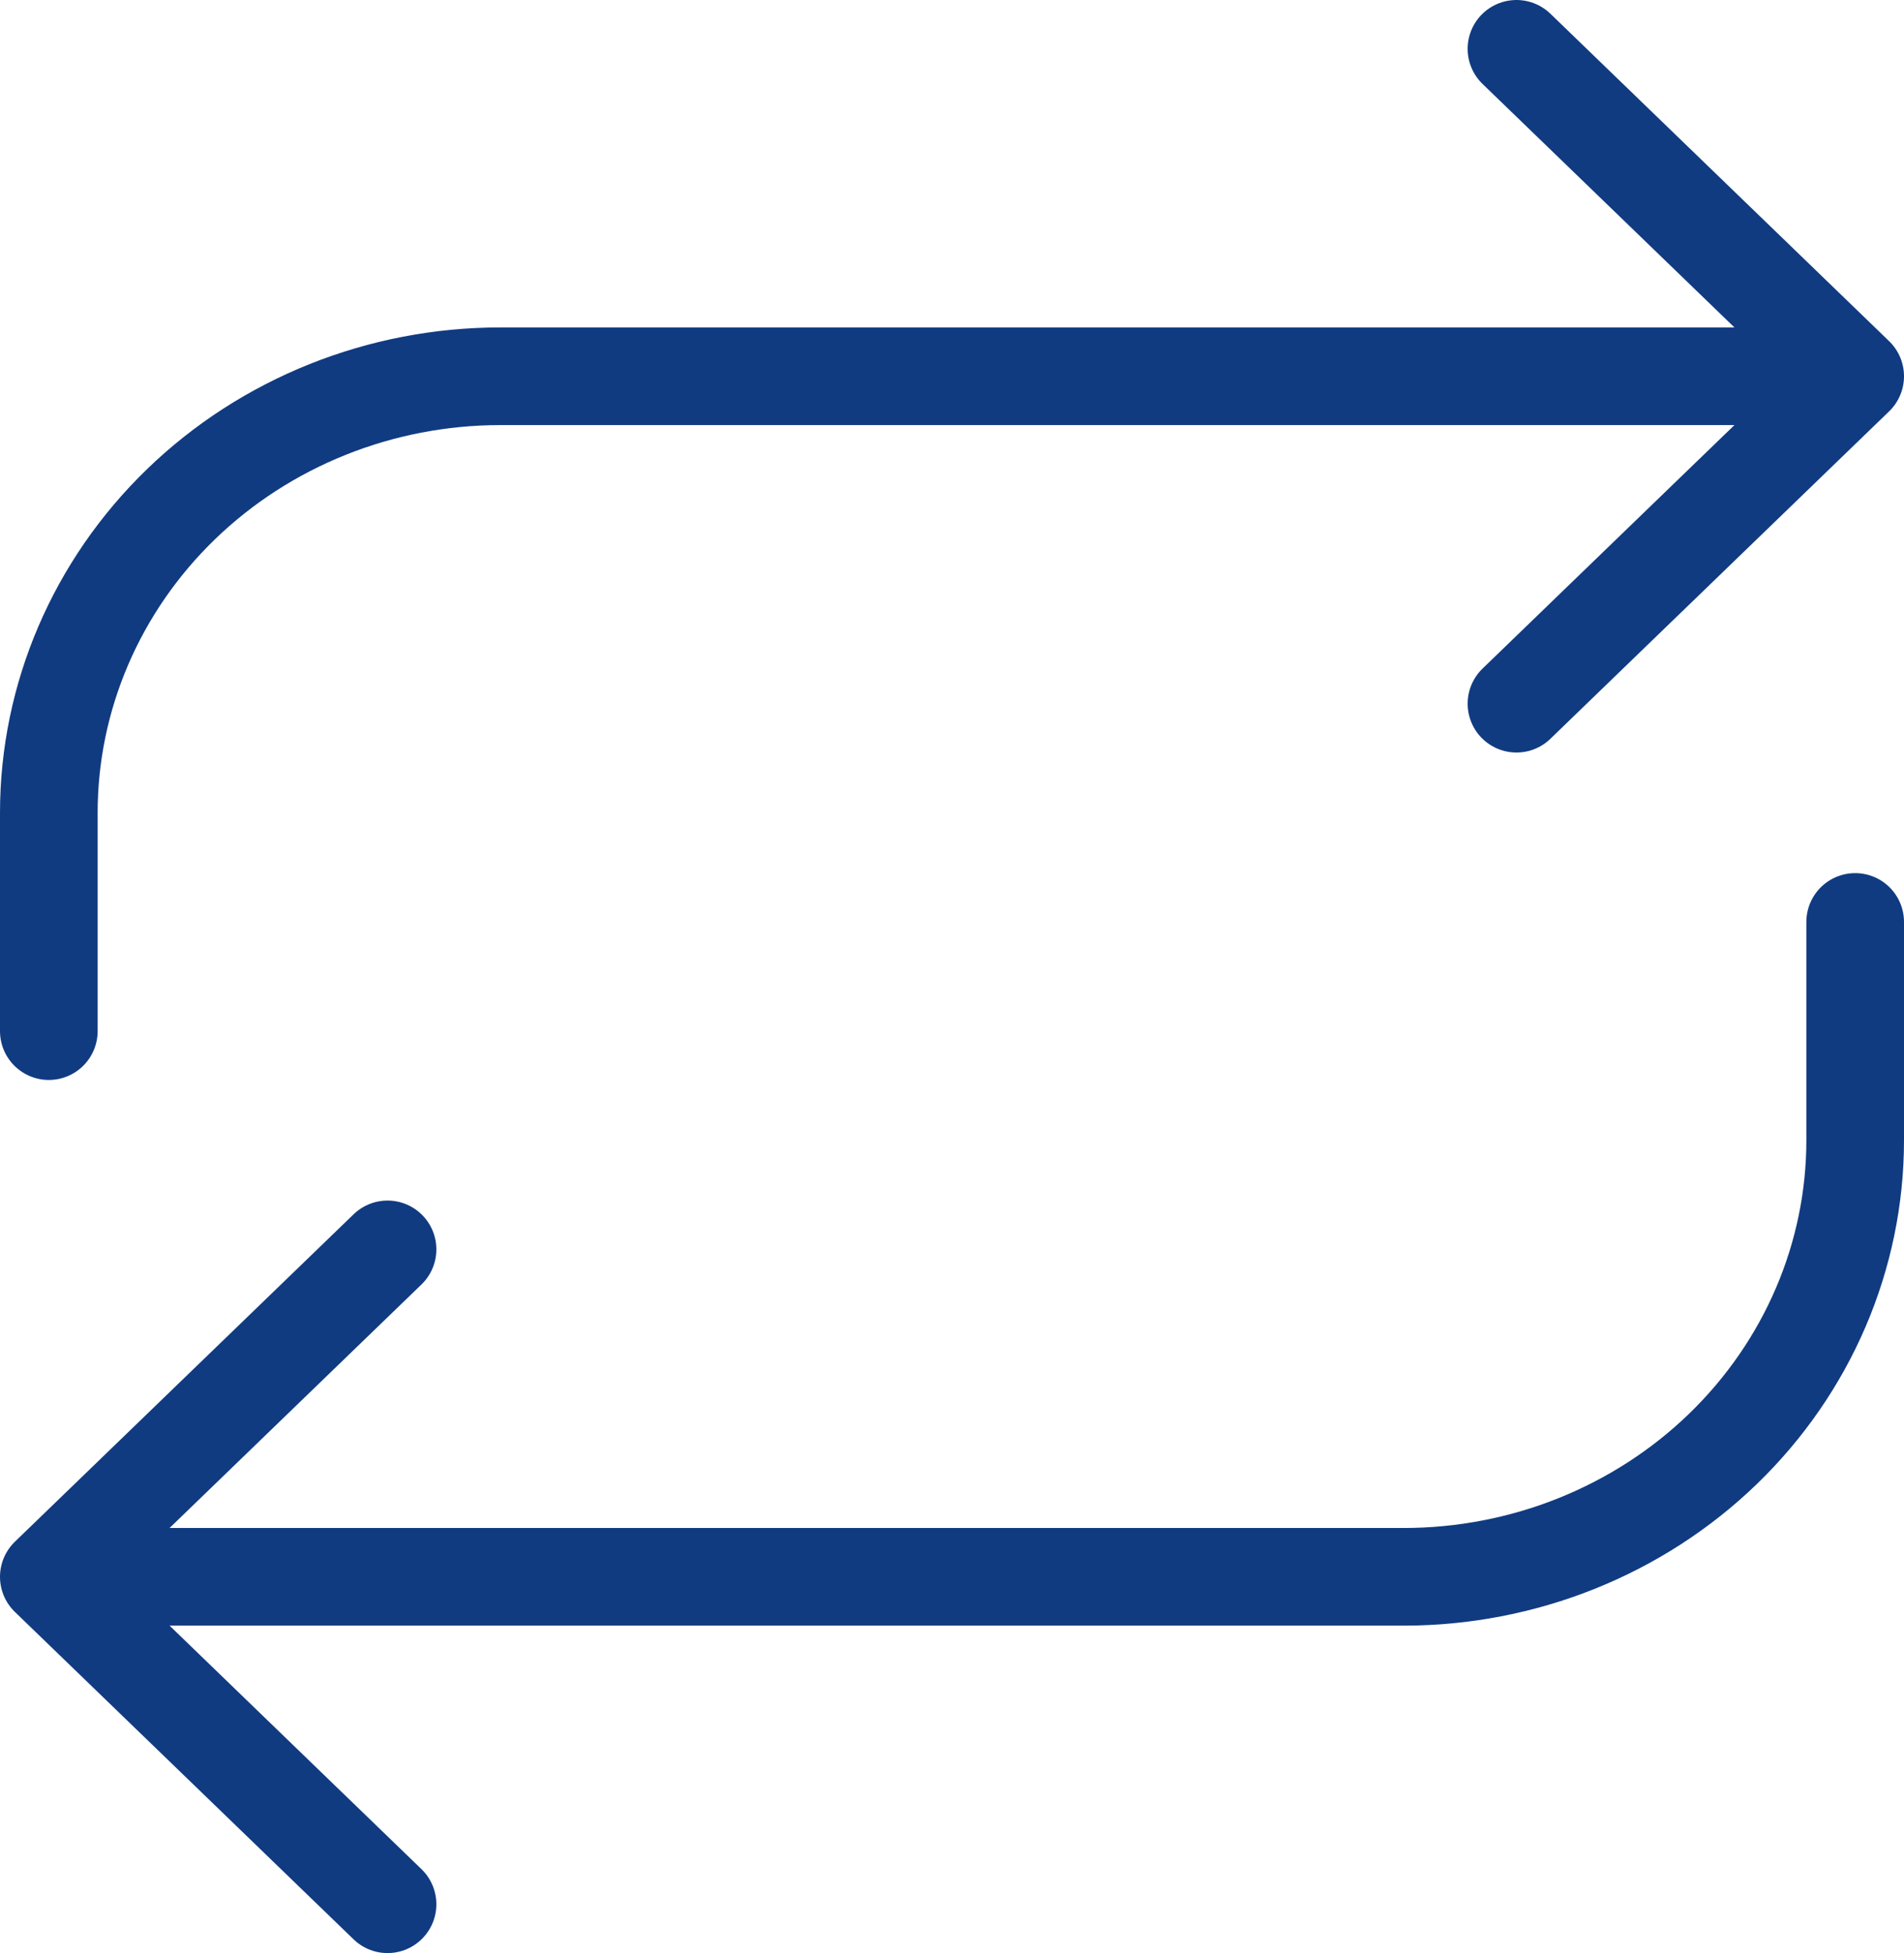 <svg width="39" height="40" viewBox="0 0 39 40" fill="none" xmlns="http://www.w3.org/2000/svg">
<path d="M38 7.706H10.25C7.797 7.706 5.444 8.648 3.709 10.325C1.975 12.002 1 14.276 1 16.647V21.118M38 7.706L31.062 14.412M38 7.706L31.062 1M38 18.882V23.353C38 25.724 37.025 27.998 35.291 29.675C33.556 31.352 31.203 32.294 28.75 32.294H1M1 32.294L7.938 25.588M1 32.294L7.938 39" stroke="#103B81" stroke-width="2" stroke-linecap="round" stroke-linejoin="round"/>
</svg>
